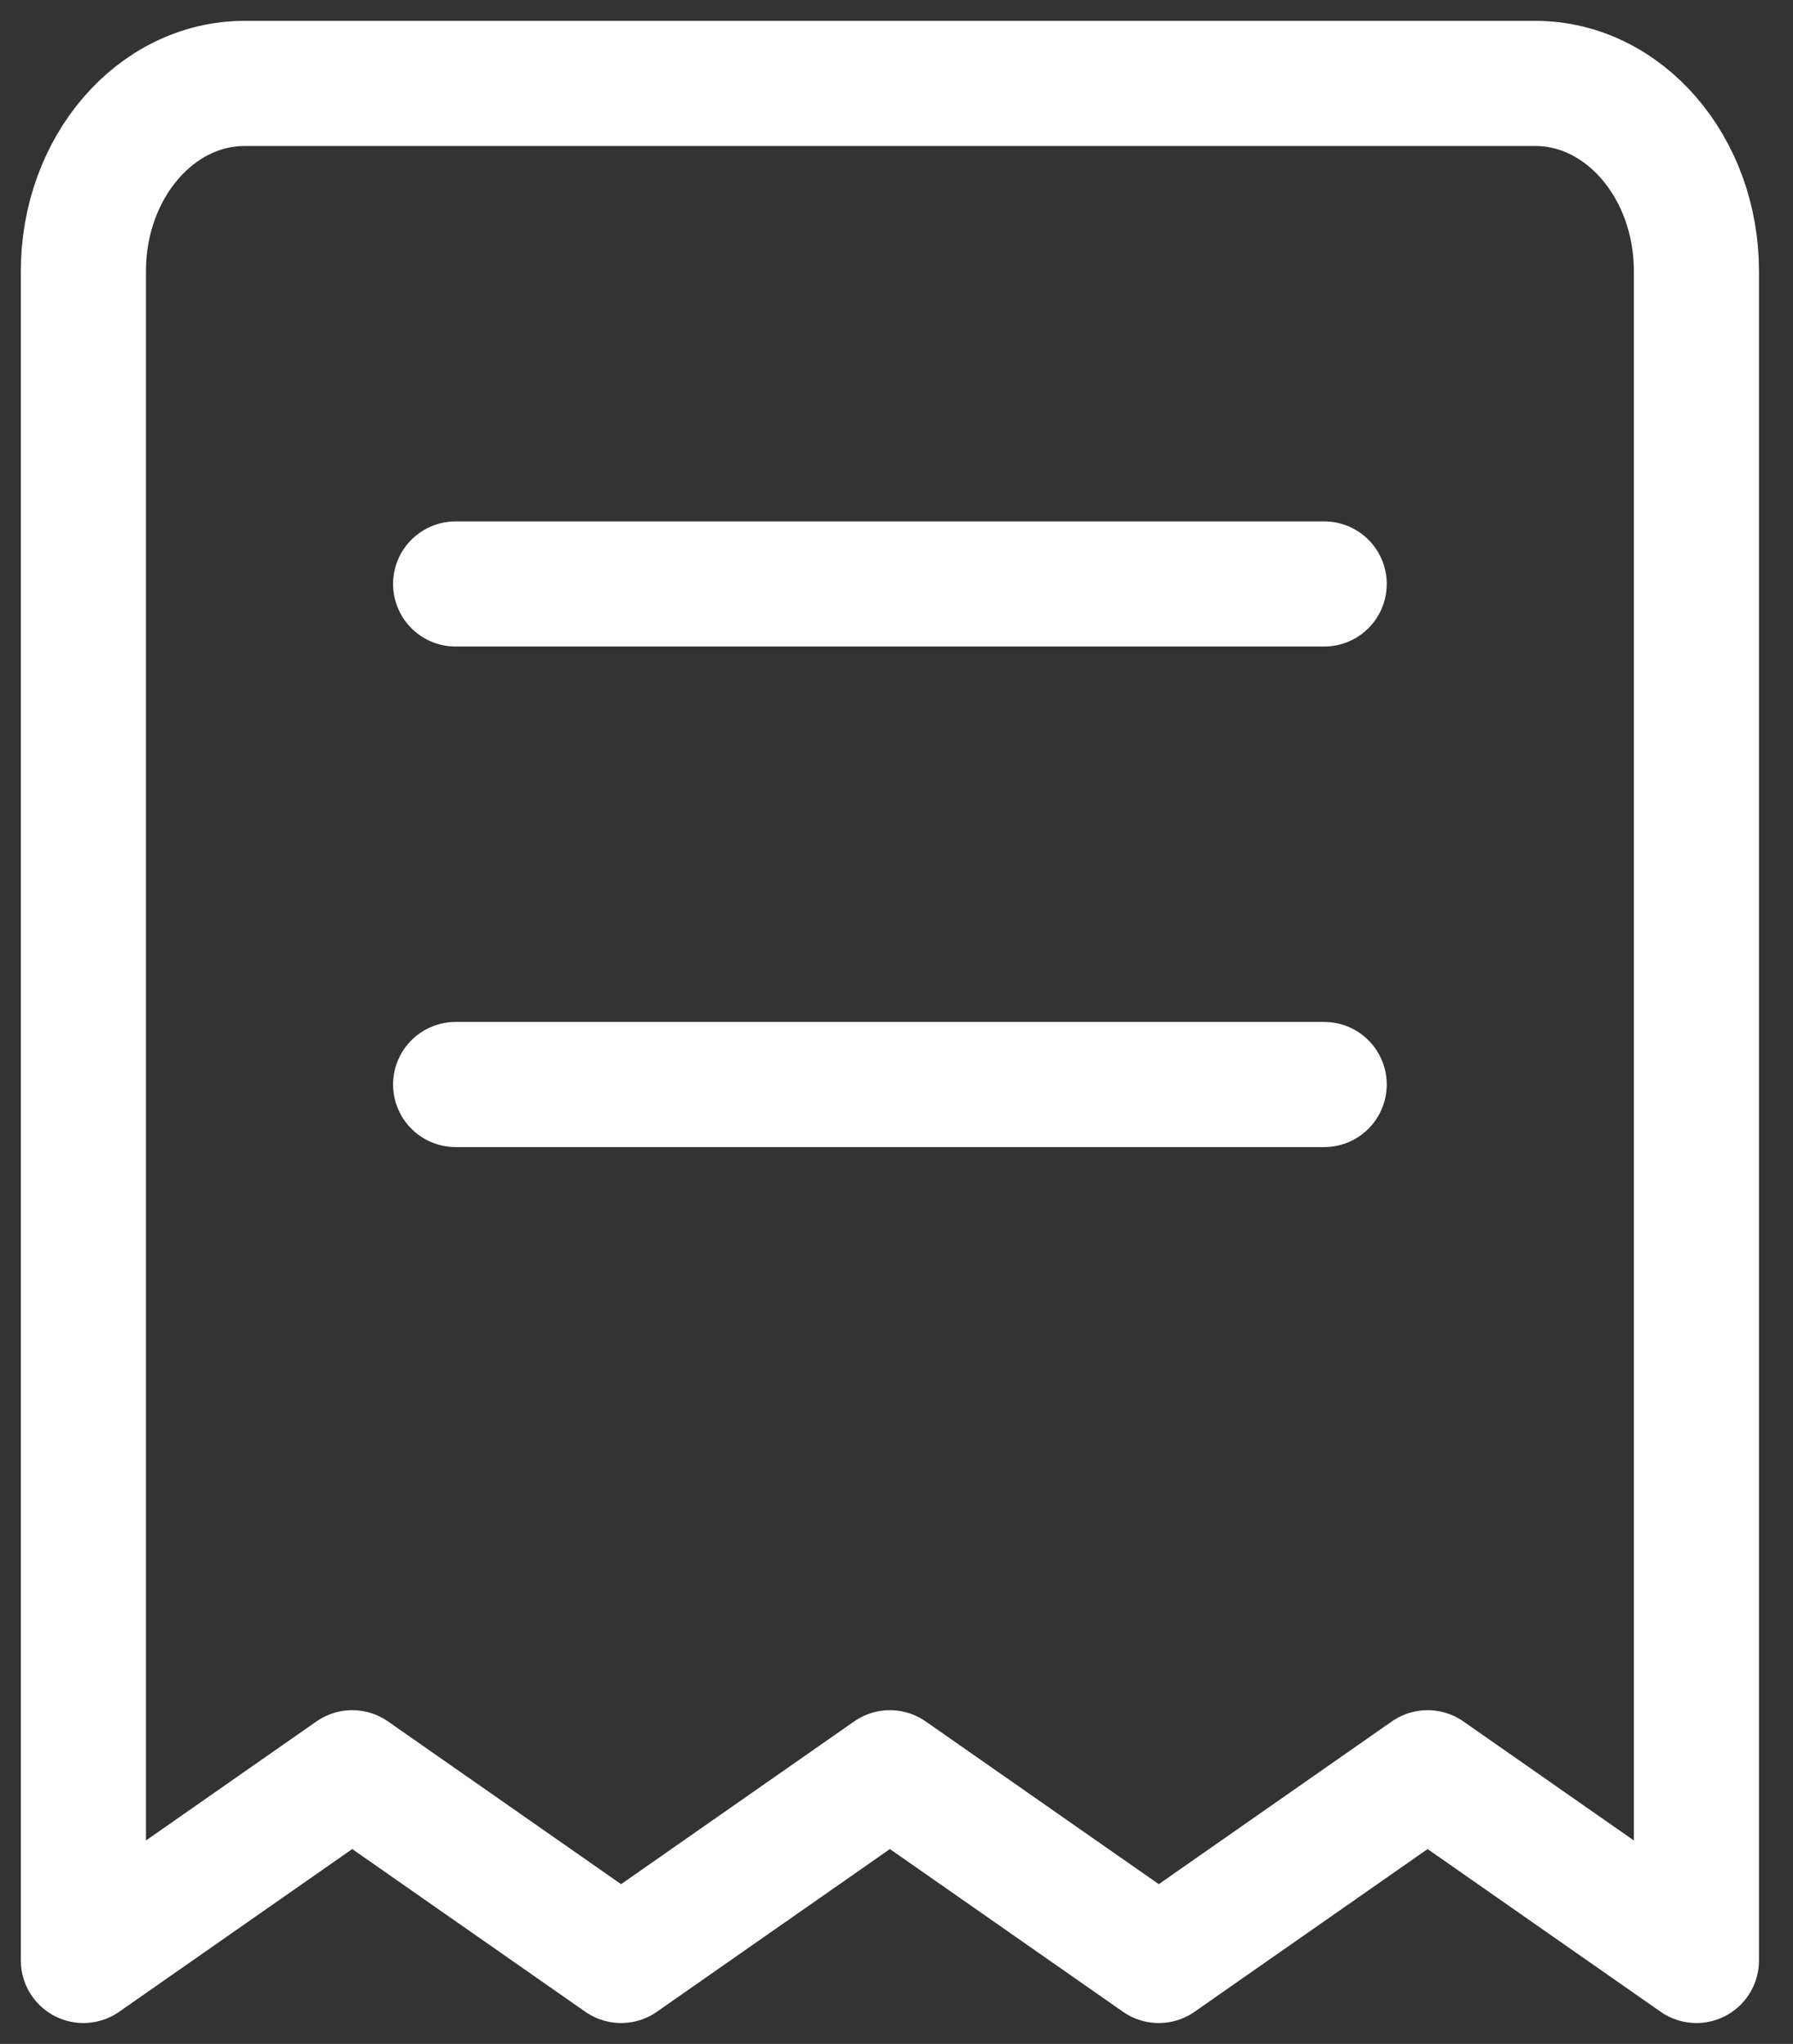 <?xml version="1.0" encoding="UTF-8"?> <svg xmlns="http://www.w3.org/2000/svg" width="43" height="49" viewBox="0 0 43 49" fill="none"><rect x="0" y="0" width="43" height="49" fill="#333333" stroke="none"/><path d="M10.927 14H31.757M10.927 26H31.757M5.868 2H36.816C38.952 2 40.684 4.015 40.684 6.5V47L34.237 42.5L27.79 47L21.342 42.5L14.895 47L8.447 42.5L2 47V6.5C2 4.015 3.732 2 5.868 2Z" stroke="white" stroke-width="3" stroke-linecap="round" stroke-linejoin="round"></path></svg> 